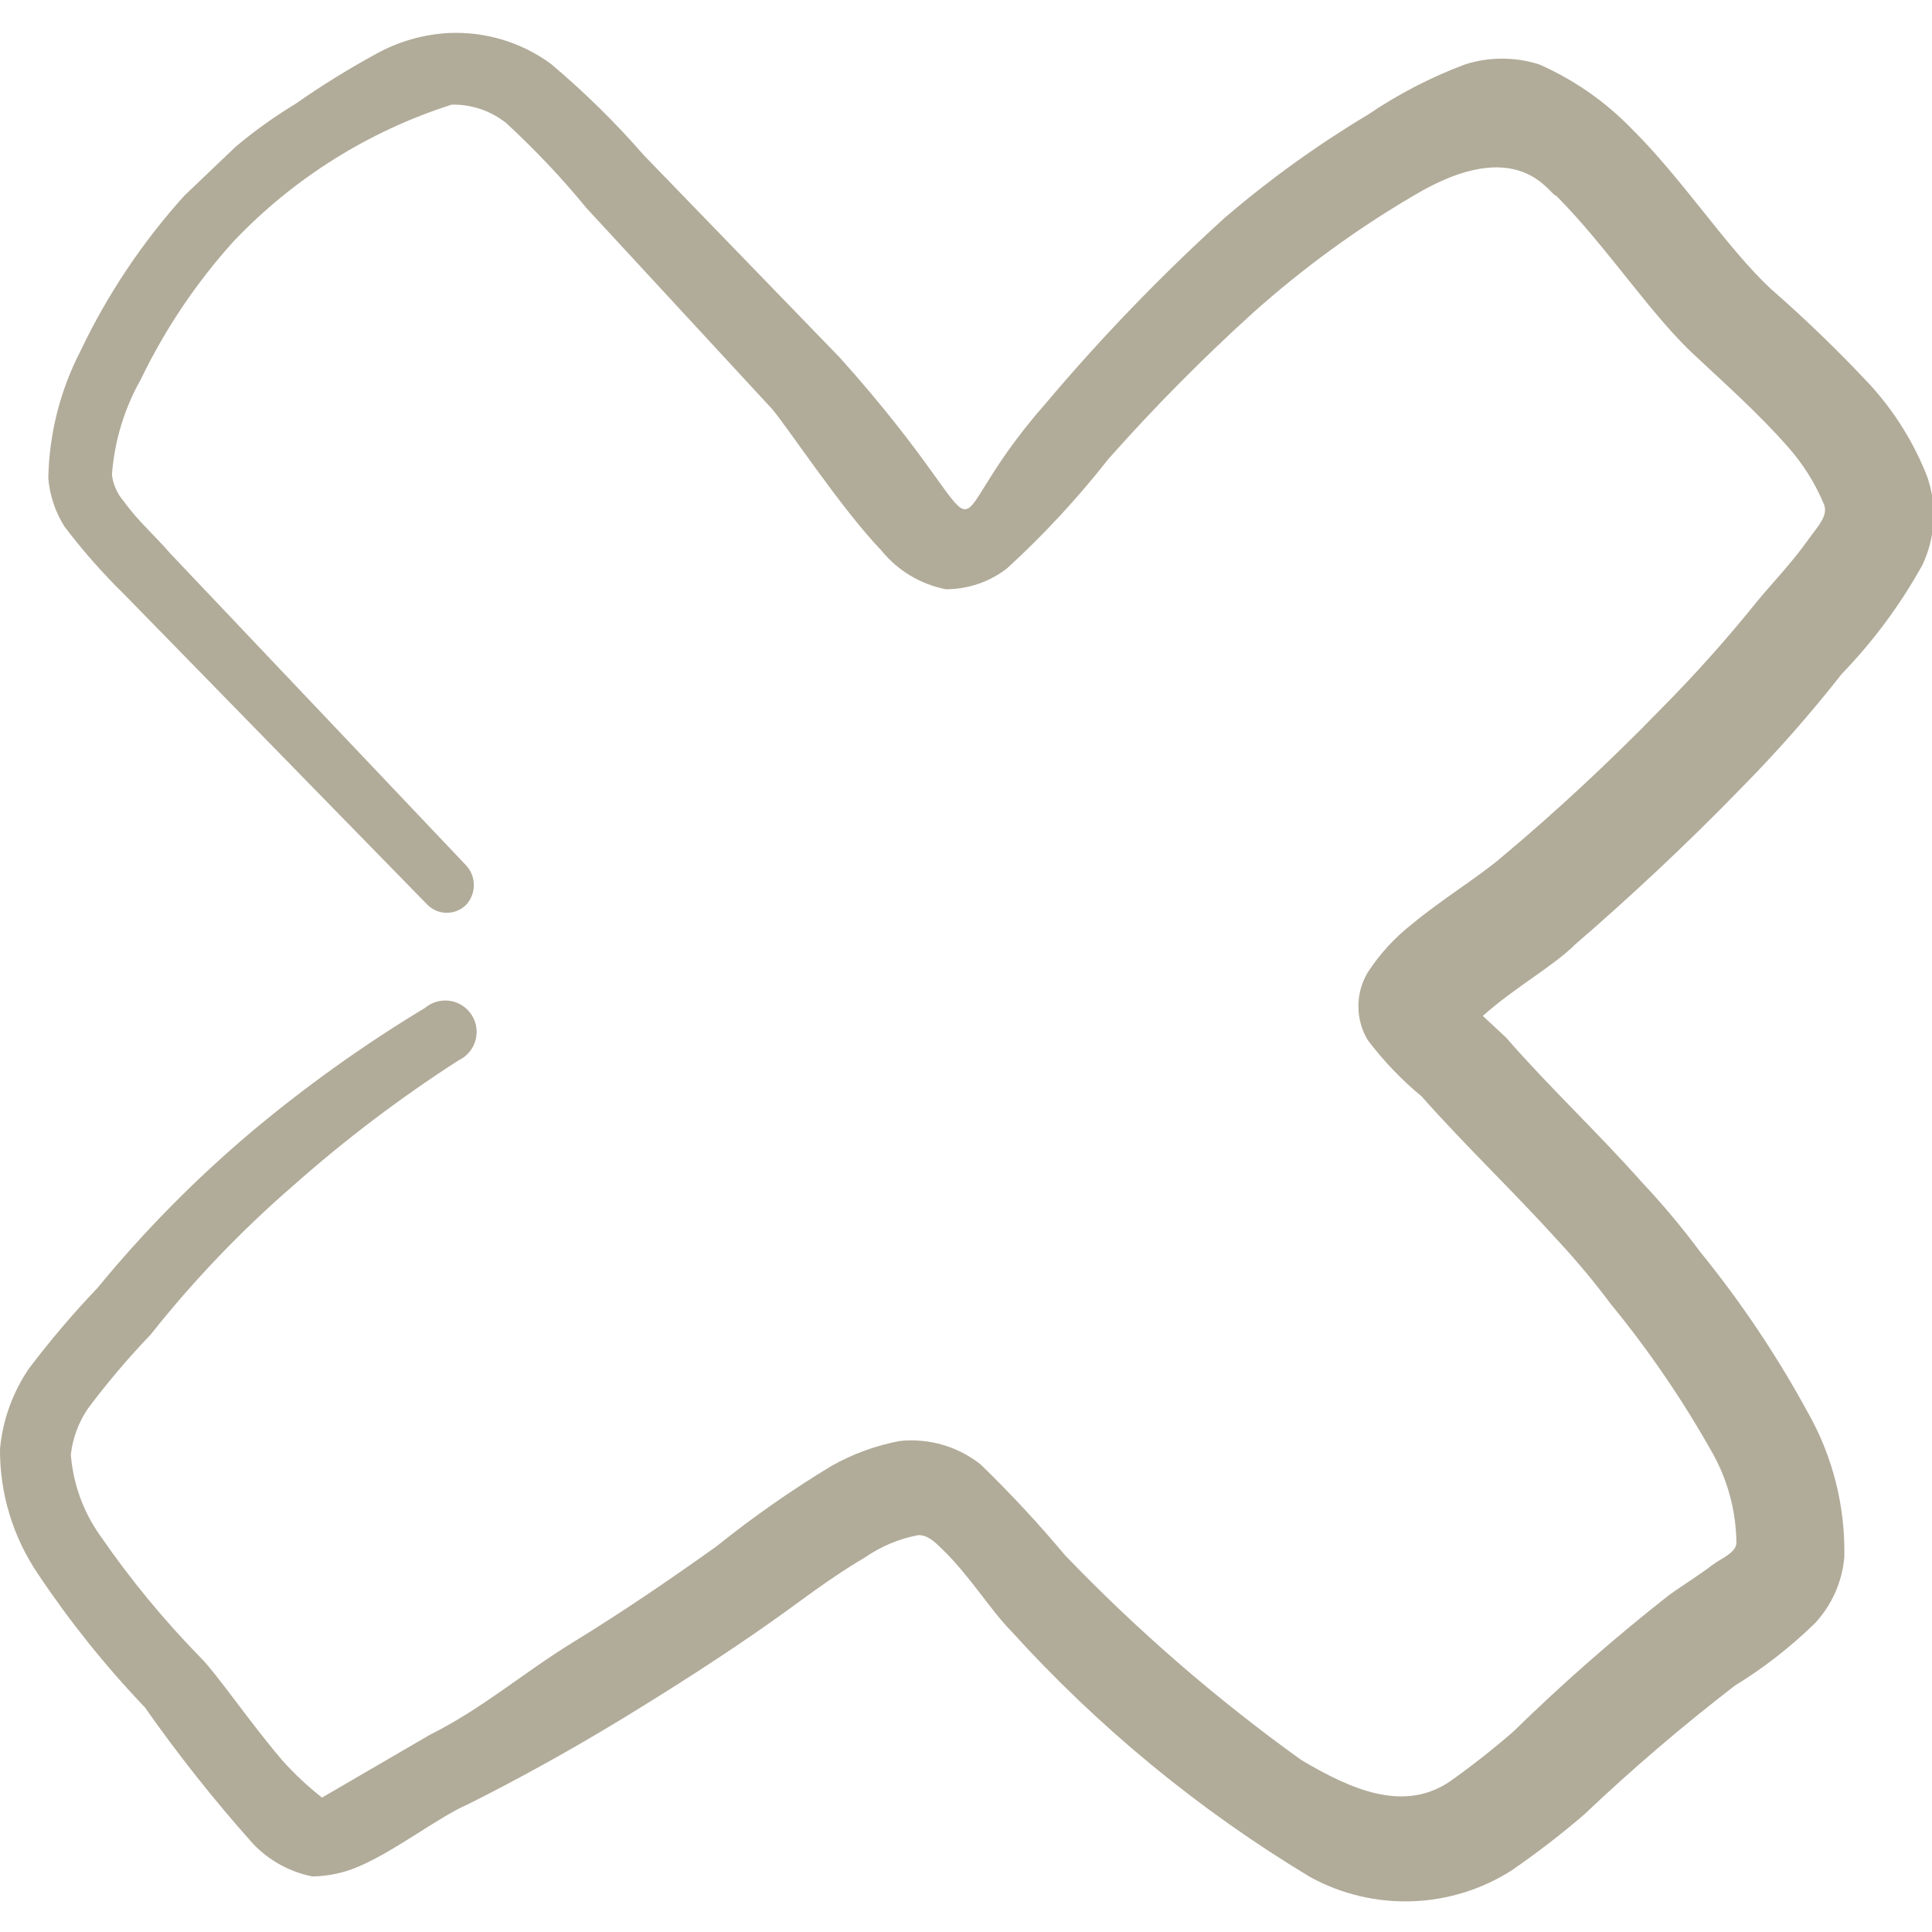 <svg xmlns="http://www.w3.org/2000/svg" fill="none" viewBox="0 0 30 30" height="30" width="30">
<path fill="#B1AB99" d="M24.463 14.662C25.288 13.95 26.188 13.113 27.025 12.25C27.584 11.685 28.11 11.088 28.6 10.463C29.089 9.957 29.509 9.39 29.85 8.775C30.055 8.344 30.082 7.85 29.925 7.4C29.721 6.88 29.425 6.402 29.05 5.988C28.559 5.462 28.042 4.961 27.5 4.488C26.813 3.85 26.125 2.775 25.325 1.988C24.918 1.57 24.434 1.235 23.9 1C23.526 0.881 23.124 0.881 22.75 1C22.221 1.198 21.718 1.458 21.25 1.775C20.465 2.245 19.721 2.78 19.025 3.375C18.038 4.271 17.11 5.231 16.25 6.25C14.288 8.475 15.825 8.663 13.05 5.563L10 2.413C9.554 1.901 9.069 1.425 8.55 0.988C8.09 0.653 7.53 0.486 6.963 0.513C6.568 0.535 6.183 0.646 5.838 0.838C5.407 1.073 4.99 1.331 4.588 1.613C4.263 1.81 3.954 2.031 3.663 2.275L2.863 3.038C2.211 3.76 1.668 4.572 1.25 5.45C0.934 6.061 0.763 6.737 0.75 7.425C0.772 7.691 0.858 7.949 1 8.175C1.282 8.547 1.591 8.898 1.925 9.225L6.638 14.05C6.717 14.129 6.825 14.174 6.938 14.174C7.05 14.174 7.158 14.129 7.238 14.05C7.315 13.967 7.358 13.857 7.358 13.744C7.358 13.63 7.315 13.521 7.238 13.438L2.638 8.588C2.438 8.35 2.138 8.088 1.925 7.788C1.823 7.672 1.758 7.528 1.738 7.375C1.776 6.852 1.93 6.344 2.188 5.888C2.563 5.11 3.047 4.391 3.625 3.75C4.557 2.768 5.722 2.037 7.013 1.625C7.321 1.618 7.622 1.72 7.863 1.913C8.309 2.325 8.727 2.767 9.113 3.238L11.988 6.35C12.225 6.625 13.063 7.9 13.688 8.55C13.94 8.861 14.294 9.073 14.688 9.15C15.031 9.15 15.366 9.036 15.638 8.825C16.209 8.303 16.735 7.734 17.213 7.125C17.917 6.331 18.664 5.576 19.45 4.863C20.221 4.173 21.058 3.561 21.95 3.038C23.6 2.05 24.063 3.038 24.163 3.038C24.95 3.825 25.65 4.913 26.338 5.538C26.763 5.938 27.3 6.413 27.75 6.925C27.992 7.194 28.187 7.503 28.325 7.838C28.388 8.013 28.225 8.175 28.1 8.35C27.838 8.725 27.5 9.075 27.275 9.35C26.812 9.925 26.32 10.476 25.8 11C25 11.825 24.125 12.637 23.3 13.325C22.963 13.613 22.375 13.975 21.925 14.35C21.656 14.56 21.424 14.814 21.238 15.1C21.143 15.259 21.093 15.44 21.093 15.625C21.093 15.81 21.143 15.991 21.238 16.15C21.482 16.473 21.763 16.767 22.075 17.025C22.75 17.788 23.513 18.512 24.213 19.288C24.496 19.594 24.763 19.915 25.013 20.25C25.594 20.958 26.112 21.715 26.563 22.512C26.819 22.949 26.956 23.444 26.963 23.95C26.963 24.113 26.738 24.188 26.575 24.312C26.413 24.438 26.1 24.637 25.925 24.762C25.078 25.426 24.269 26.135 23.5 26.887C23.184 27.162 22.855 27.421 22.513 27.663C21.813 28.137 21.013 27.812 20.2 27.325C18.885 26.38 17.659 25.317 16.538 24.15C16.125 23.657 15.687 23.185 15.225 22.738C14.871 22.459 14.423 22.329 13.975 22.375C13.602 22.445 13.243 22.576 12.913 22.762C12.289 23.139 11.692 23.556 11.125 24.012C10.425 24.512 9.675 25.025 8.9 25.5C8.125 25.975 7.5 26.525 6.675 26.938L5 27.913C4.775 27.736 4.565 27.539 4.375 27.325C3.875 26.738 3.363 25.988 3.125 25.75C2.546 25.159 2.019 24.519 1.55 23.837C1.29 23.469 1.135 23.037 1.1 22.587C1.129 22.332 1.219 22.088 1.363 21.875C1.664 21.472 1.99 21.088 2.338 20.725C3.002 19.887 3.742 19.113 4.55 18.413C5.357 17.697 6.218 17.045 7.125 16.462C7.187 16.433 7.243 16.39 7.287 16.337C7.332 16.284 7.364 16.222 7.383 16.155C7.402 16.089 7.406 16.019 7.396 15.95C7.385 15.882 7.361 15.817 7.323 15.759C7.286 15.701 7.236 15.651 7.178 15.614C7.12 15.576 7.055 15.551 6.986 15.541C6.918 15.531 6.848 15.535 6.781 15.554C6.715 15.573 6.653 15.605 6.6 15.65C5.642 16.228 4.731 16.88 3.875 17.6C3.017 18.328 2.226 19.131 1.513 20C1.135 20.396 0.78 20.814 0.45 21.25C0.196 21.622 0.041 22.052 5.43516e-05 22.5C-0.004 23.19 0.201 23.866 0.588 24.438C1.081 25.176 1.637 25.87 2.25 26.512C2.767 27.249 3.326 27.954 3.925 28.625C4.173 28.888 4.496 29.067 4.85 29.137C5.104 29.134 5.355 29.079 5.588 28.975C6.138 28.738 6.838 28.2 7.25 28.025C8.05 27.625 8.863 27.175 9.663 26.688C10.463 26.2 11.263 25.688 11.988 25.175C12.363 24.913 12.888 24.5 13.425 24.188C13.676 24.013 13.962 23.893 14.263 23.837C14.413 23.837 14.525 23.95 14.65 24.075C15.05 24.462 15.4 25.025 15.7 25.325C17.054 26.821 18.621 28.11 20.35 29.15C20.831 29.412 21.373 29.541 21.92 29.523C22.467 29.506 23 29.342 23.463 29.05C23.857 28.779 24.237 28.487 24.6 28.175C25.344 27.469 26.125 26.801 26.938 26.175C27.39 25.898 27.809 25.571 28.188 25.2C28.445 24.921 28.603 24.565 28.638 24.188C28.657 23.401 28.462 22.623 28.075 21.938C27.595 21.055 27.034 20.218 26.4 19.438C26.121 19.062 25.82 18.704 25.5 18.363C24.813 17.587 24.05 16.875 23.388 16.113L23.025 15.775C23.513 15.338 24.125 15 24.463 14.662Z" clip-rule="evenodd" fill-rule="evenodd"></path>
</svg>

